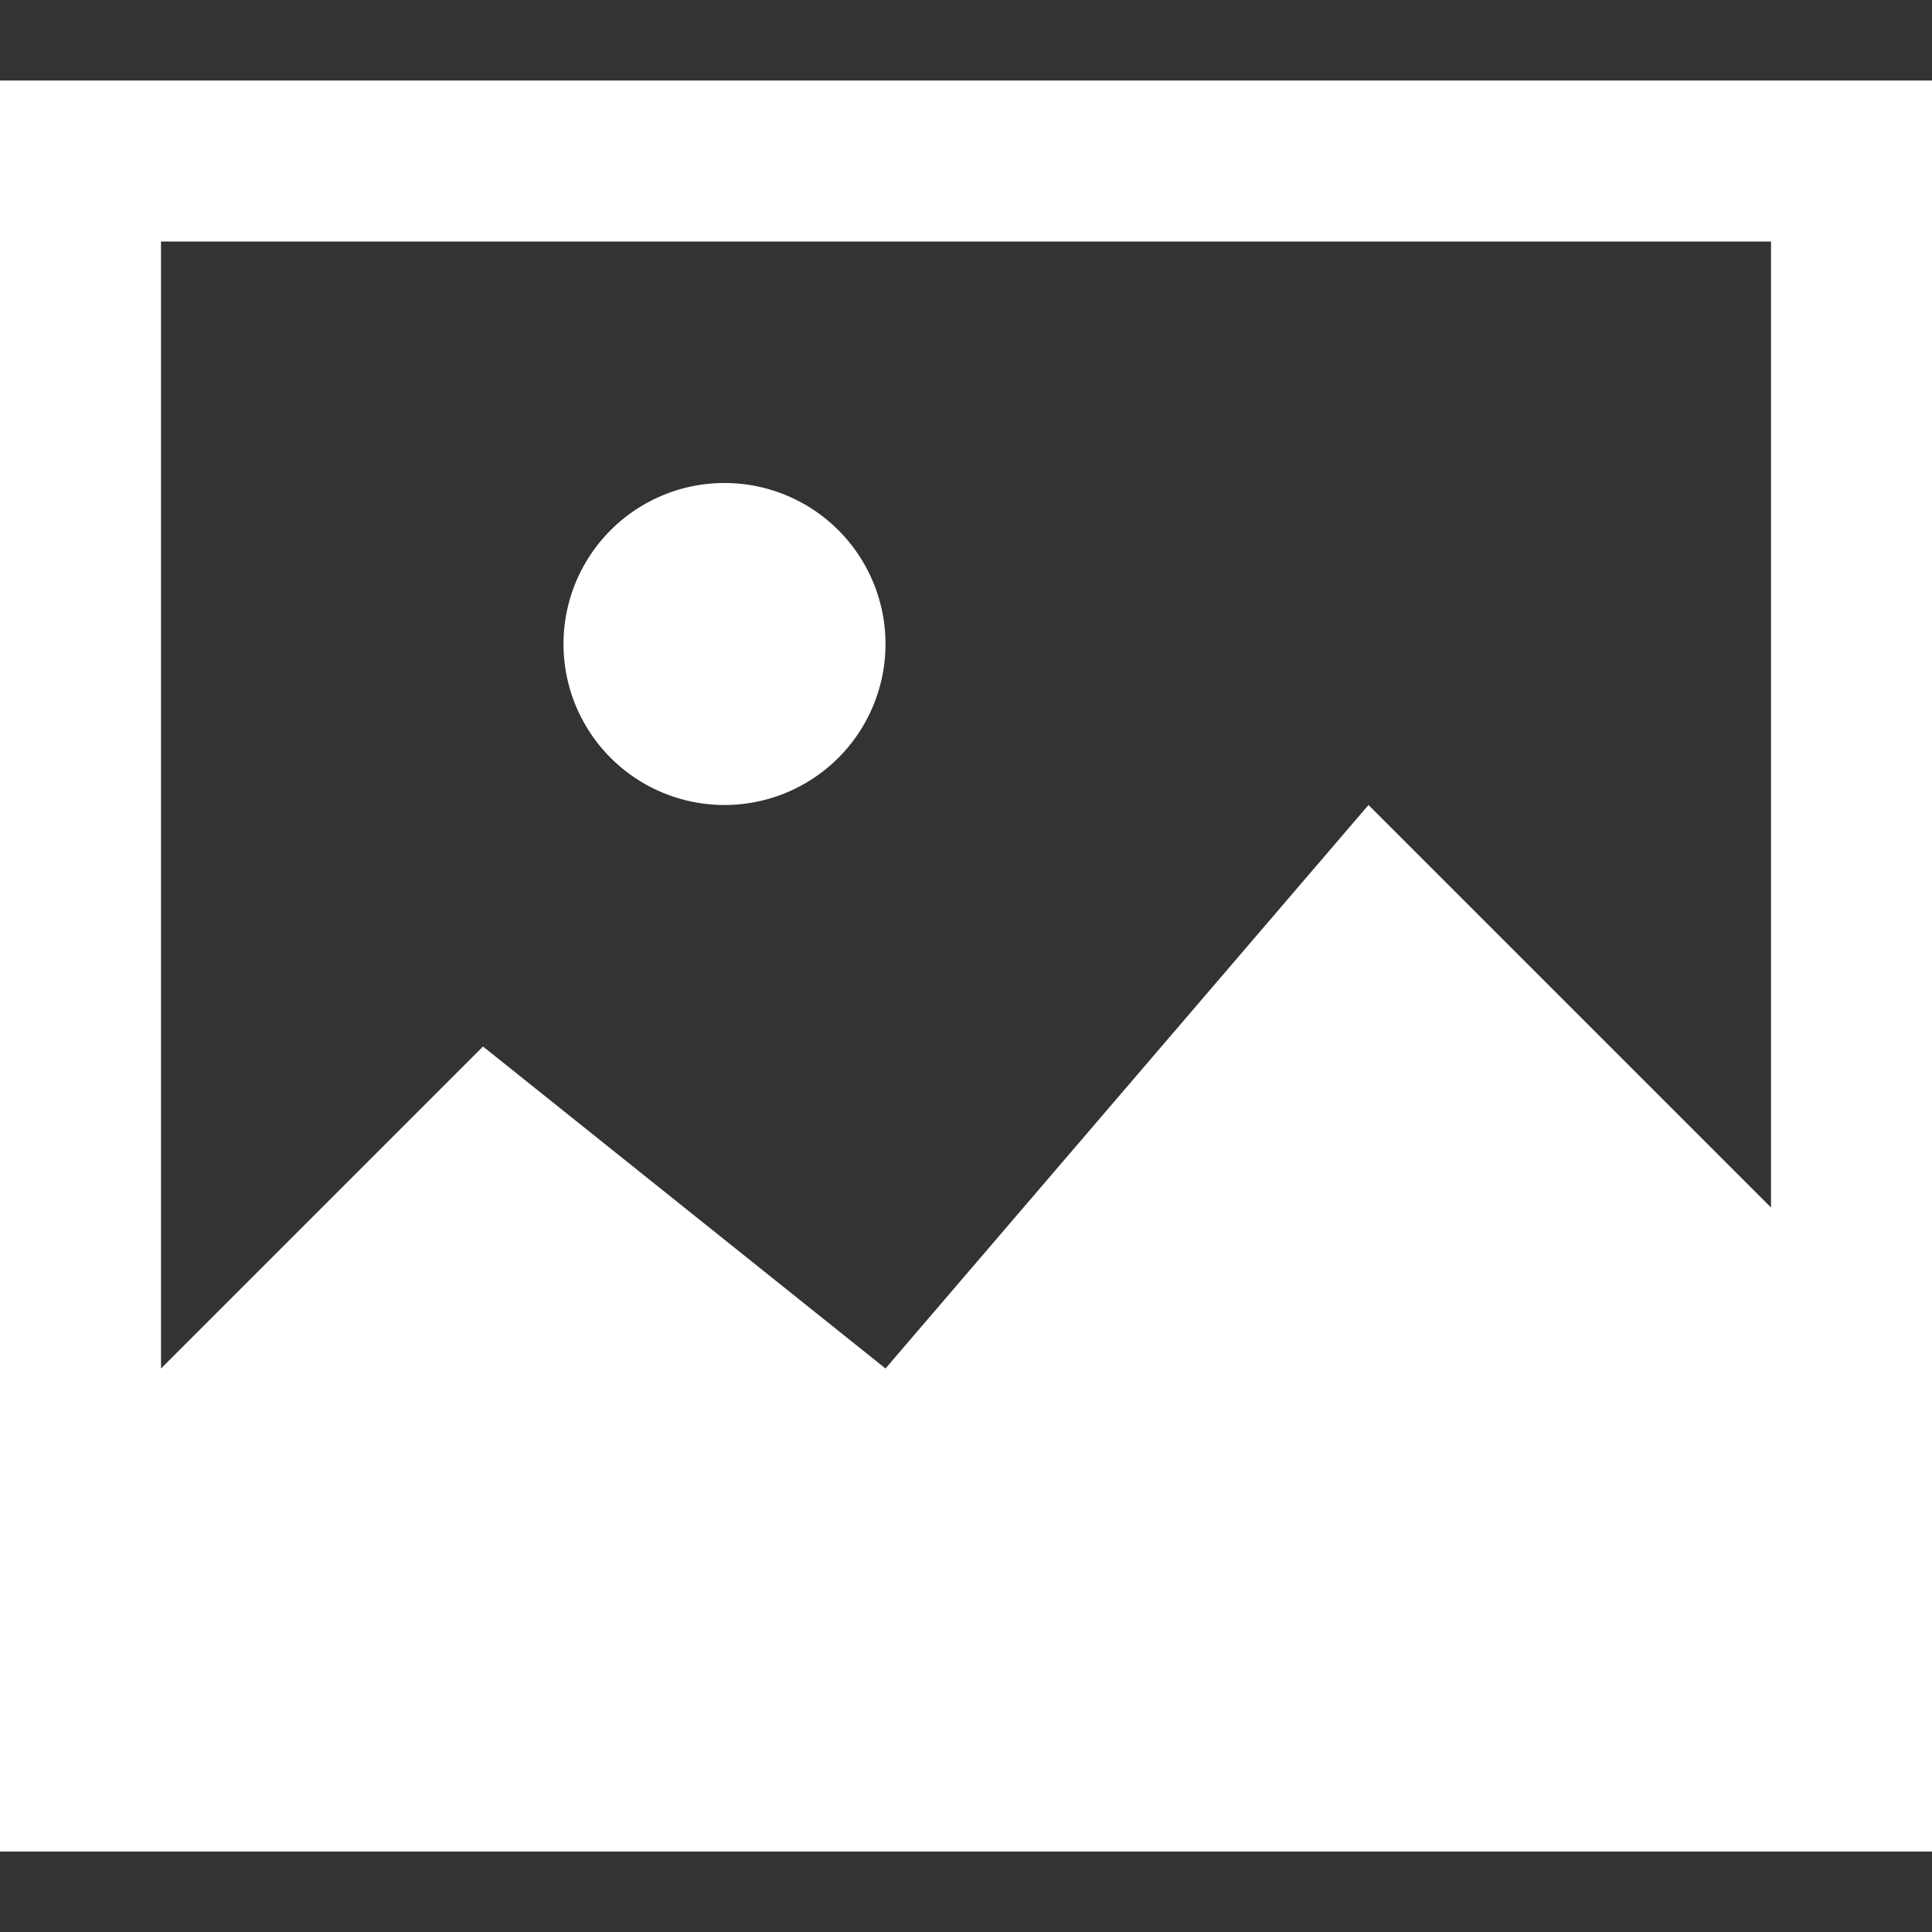 <svg width="24" height="24" fill="none" xmlns="http://www.w3.org/2000/svg"><rect width="100%" height="100%" fill="#333333" stroke="none"/><path d="M9 10a2 2 0 100-4 2 2 0 000 4z" fill="#fff"/><path d="M24 1H0v22h24V1zm-2 2v12l-5-5-6 7-5-4-4 4V3h20z" fill="#fff"/></svg>